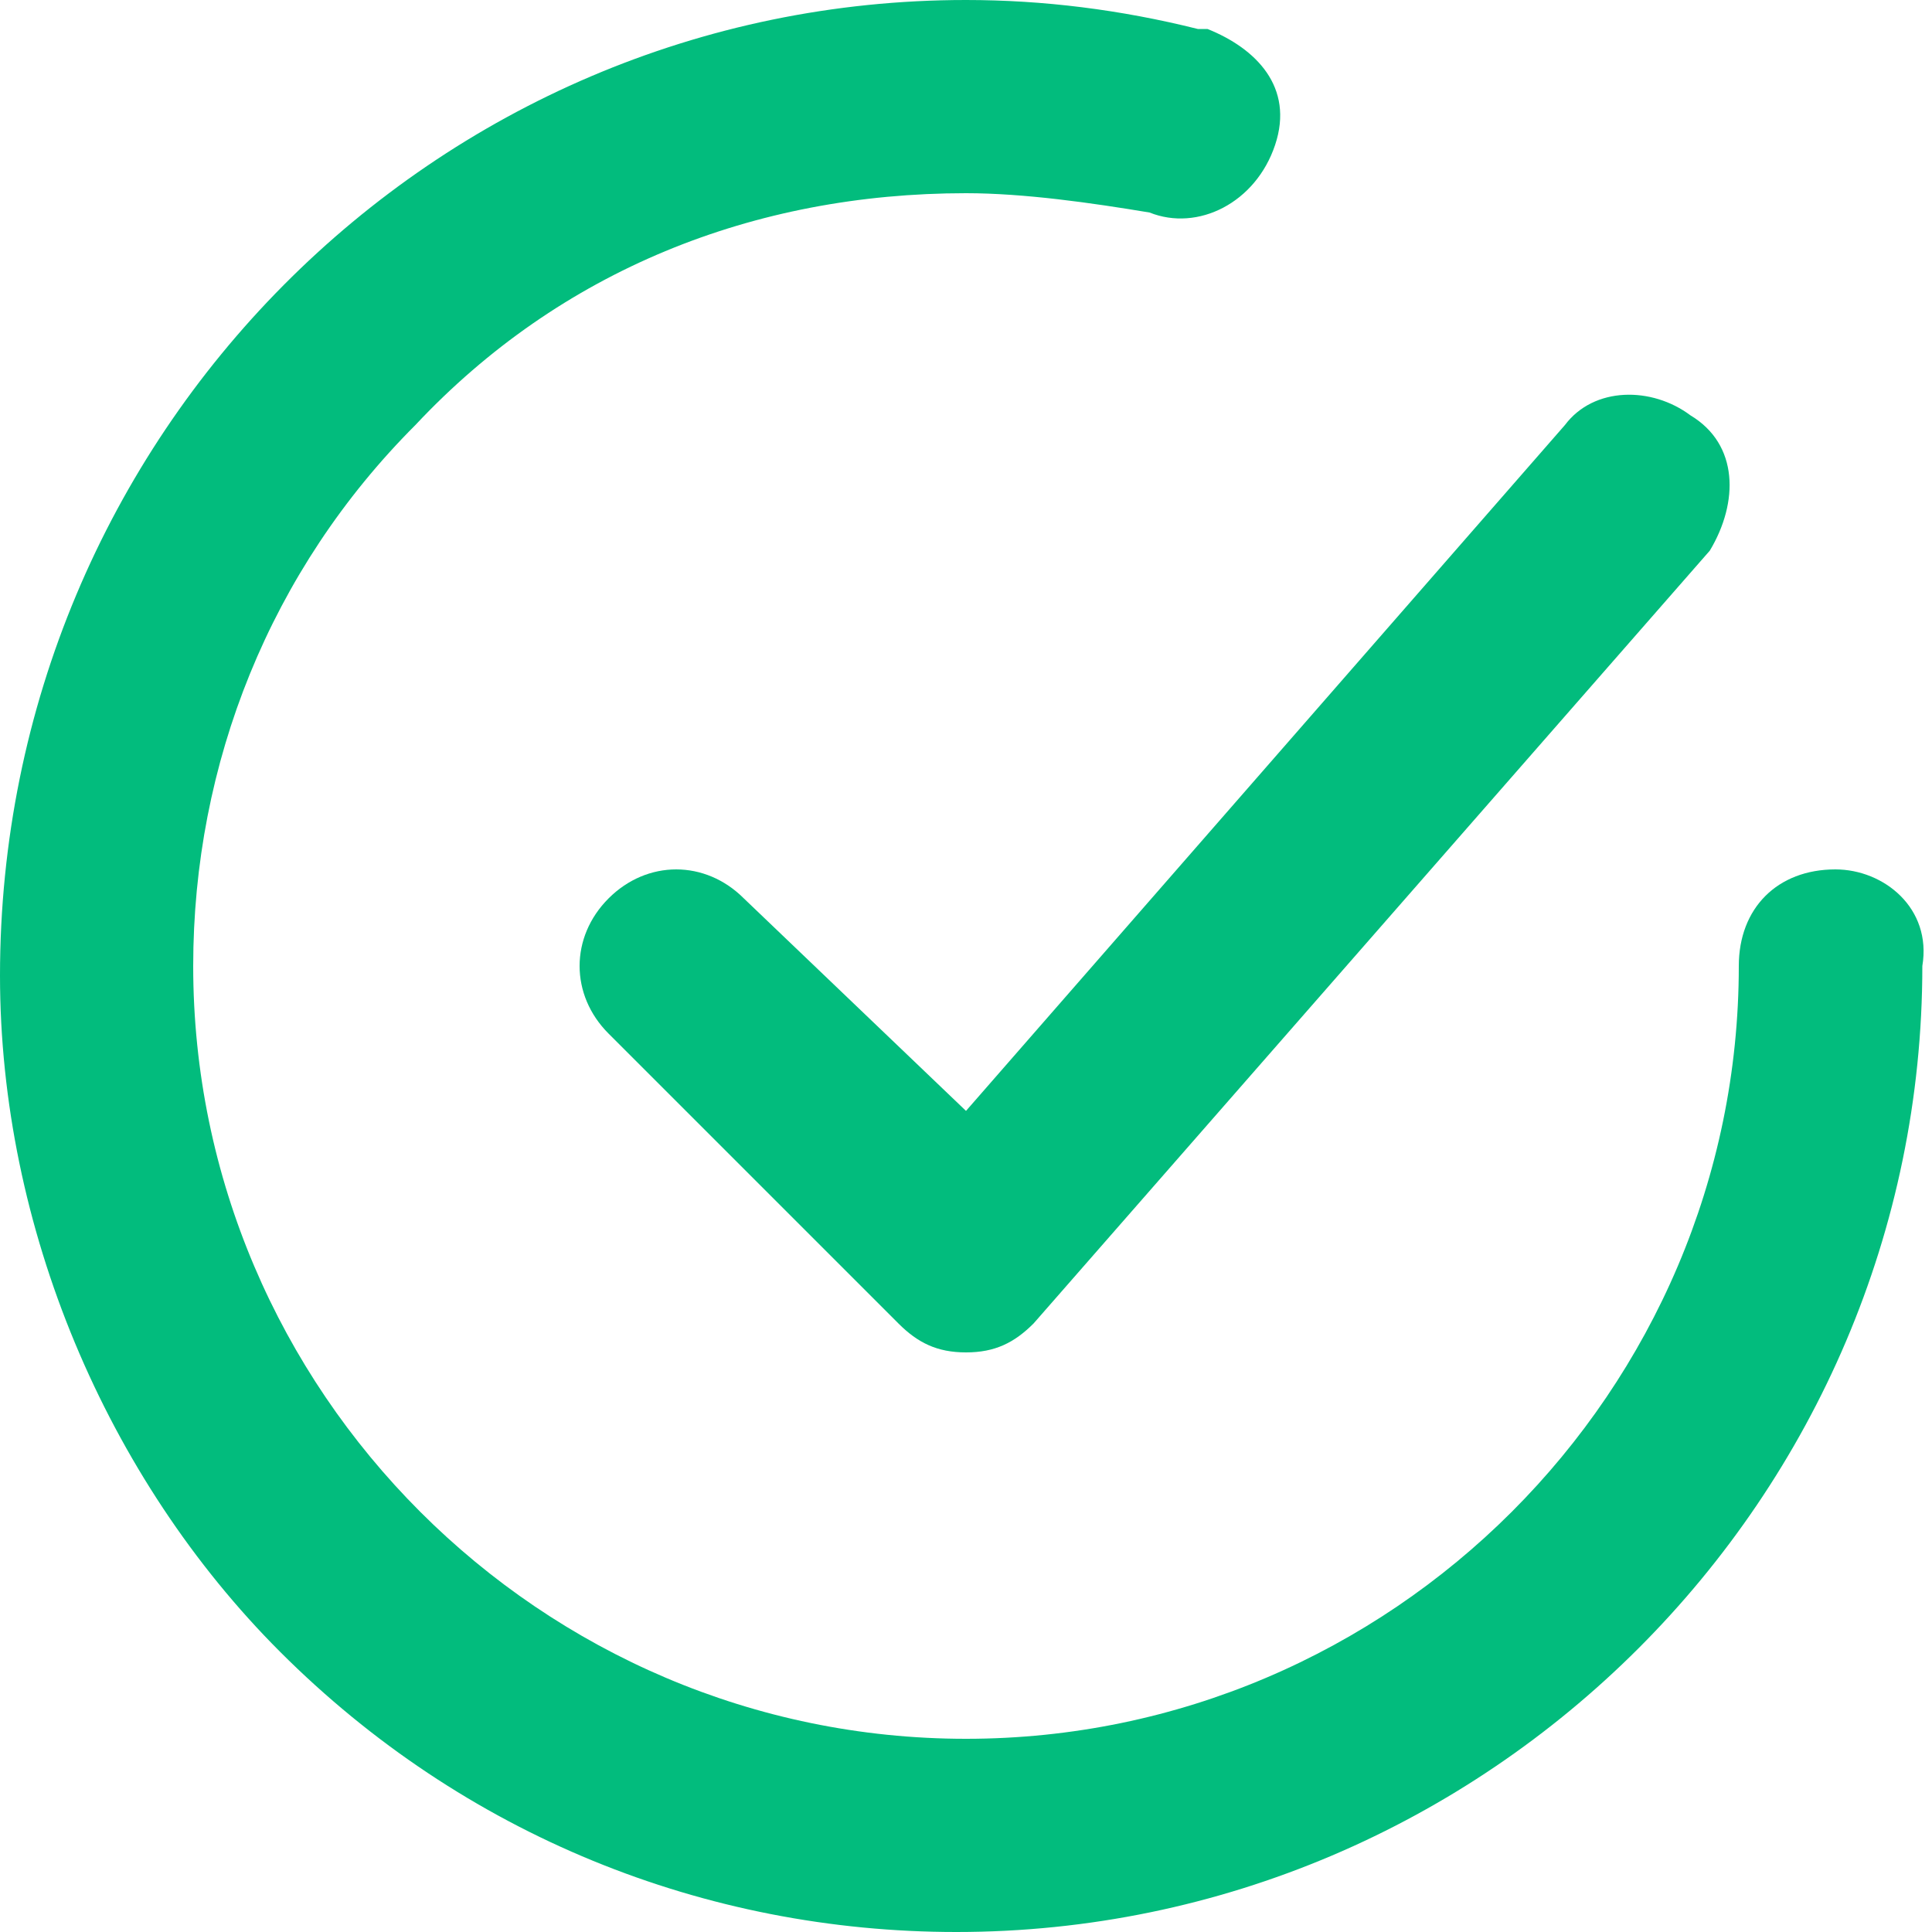 <svg width="20" height="20" viewBox="0 0 20 20" fill="none" xmlns="http://www.w3.org/2000/svg">
<g id="right icon">
<path d="M7.7 9.3C7.3 8.9 6.7 8.9 6.3 9.3C5.9 9.7 5.9 10.3 6.3 10.7L9.3 13.7C9.5 13.9 9.7 14 10 14C10.3 14 10.5 13.9 10.7 13.7L17.7 5.7C18 5.2 18 4.6 17.5 4.3C17.1 4 16.5 4 16.2 4.4L10 11.5L7.7 9.3Z" fill="#02BC7D"/>
<path d="M19 9C18.4 9 18 9.4 18 10C18 14.4 14.4 18 10 18C5.6 18 2 14.4 2 10C2 7.9 2.8 5.9 4.3 4.4C5.8 2.8 7.8 2 10 2C10.6 2 11.3 2.1 11.9 2.2C12.4 2.4 13 2.1 13.2 1.5C13.4 0.9 13 0.5 12.5 0.3H12.4C11.6 0.1 10.8 0 10 0C4.5 0 0 4.5 0 10.1C0 12.7 1.1 15.3 2.9 17.1C4.8 19 7.3 20 9.9 20C15.4 20 19.9 15.5 19.9 10C20 9.4 19.5 9 19 9Z" fill="#02BC7D"/>
</g>
</svg>
